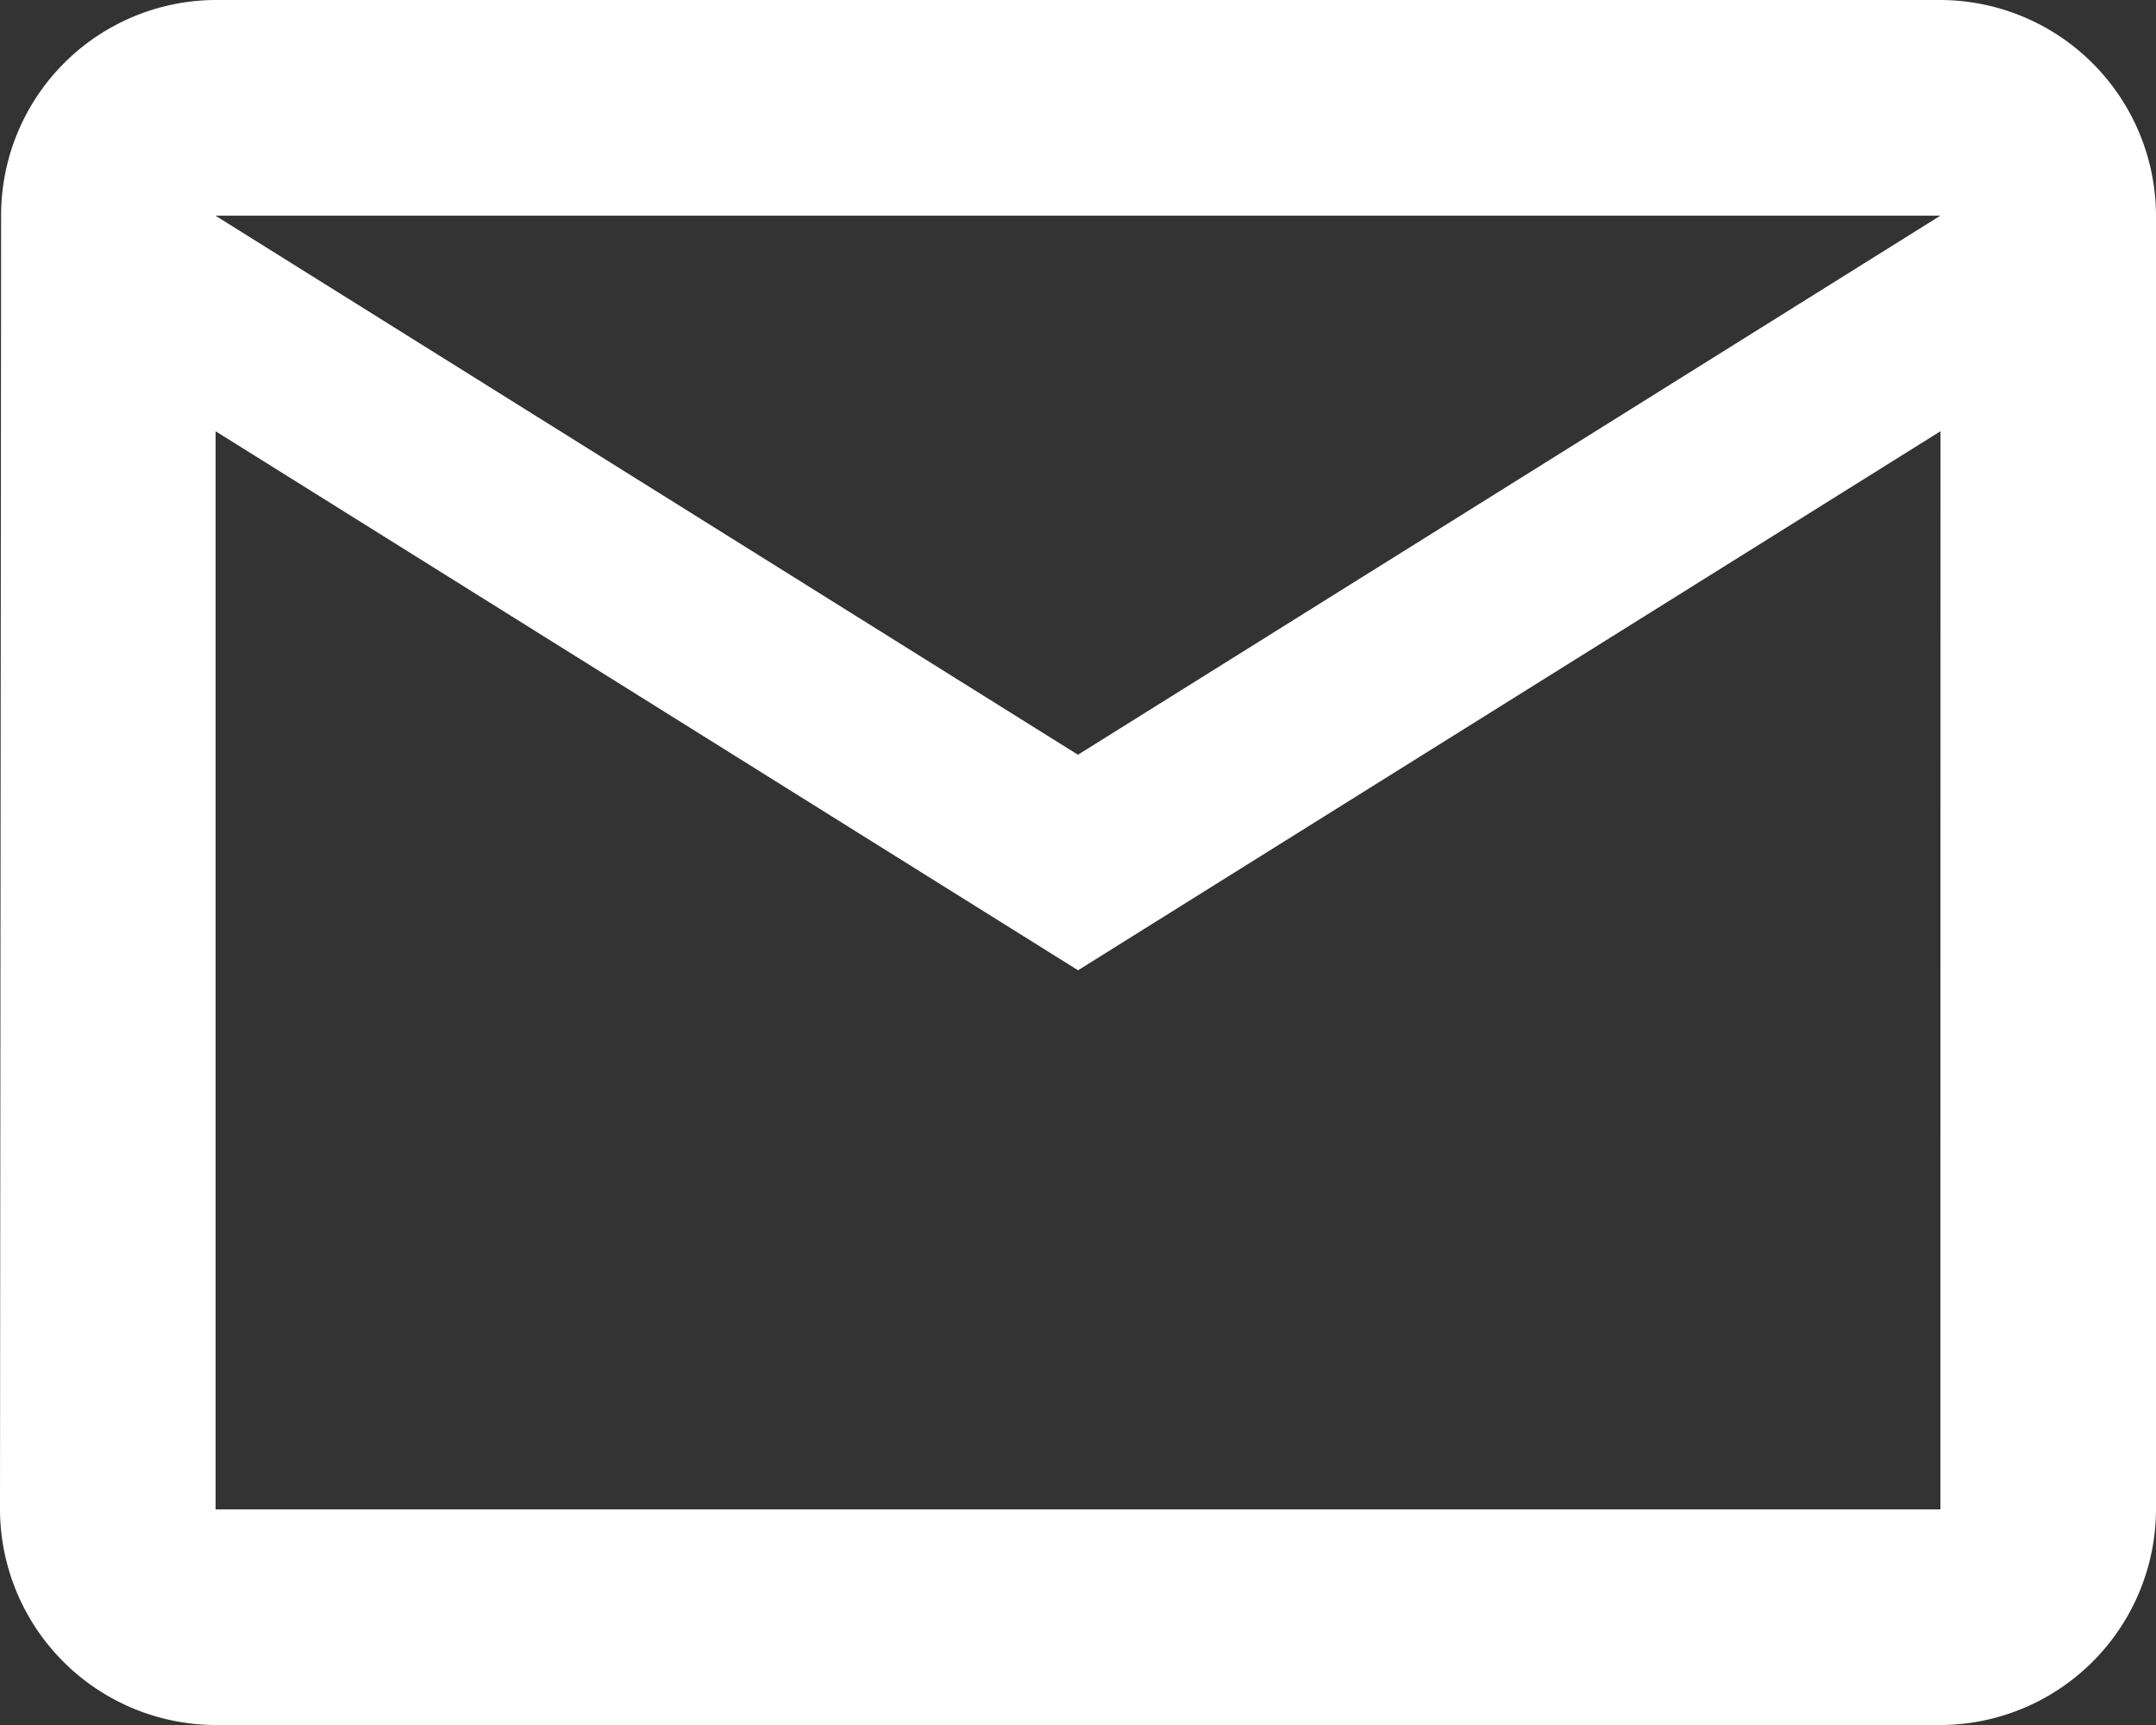 <svg xmlns="http://www.w3.org/2000/svg" width="23.381" height="18.705" viewBox="0 0 23.381 18.705">
  <rect x="0" y="0" width="23.381" height="18.705" fill="#333333" stroke="none"/>
  <path id="パス_46314" data-name="パス 46314" d="M438.711,88.195H420.006a2.335,2.335,0,0,0-2.326,2.338l-.012,14.029a2.345,2.345,0,0,0,2.338,2.338h18.705a2.345,2.345,0,0,0,2.338-2.338V90.533A2.345,2.345,0,0,0,438.711,88.195Zm0,16.367H420.006V92.871l9.353,5.845,9.353-5.845Zm-9.353-8.183-9.353-5.845h18.705Z" transform="translate(-417.668 -88.195)" fill="#fff"/>
</svg>
